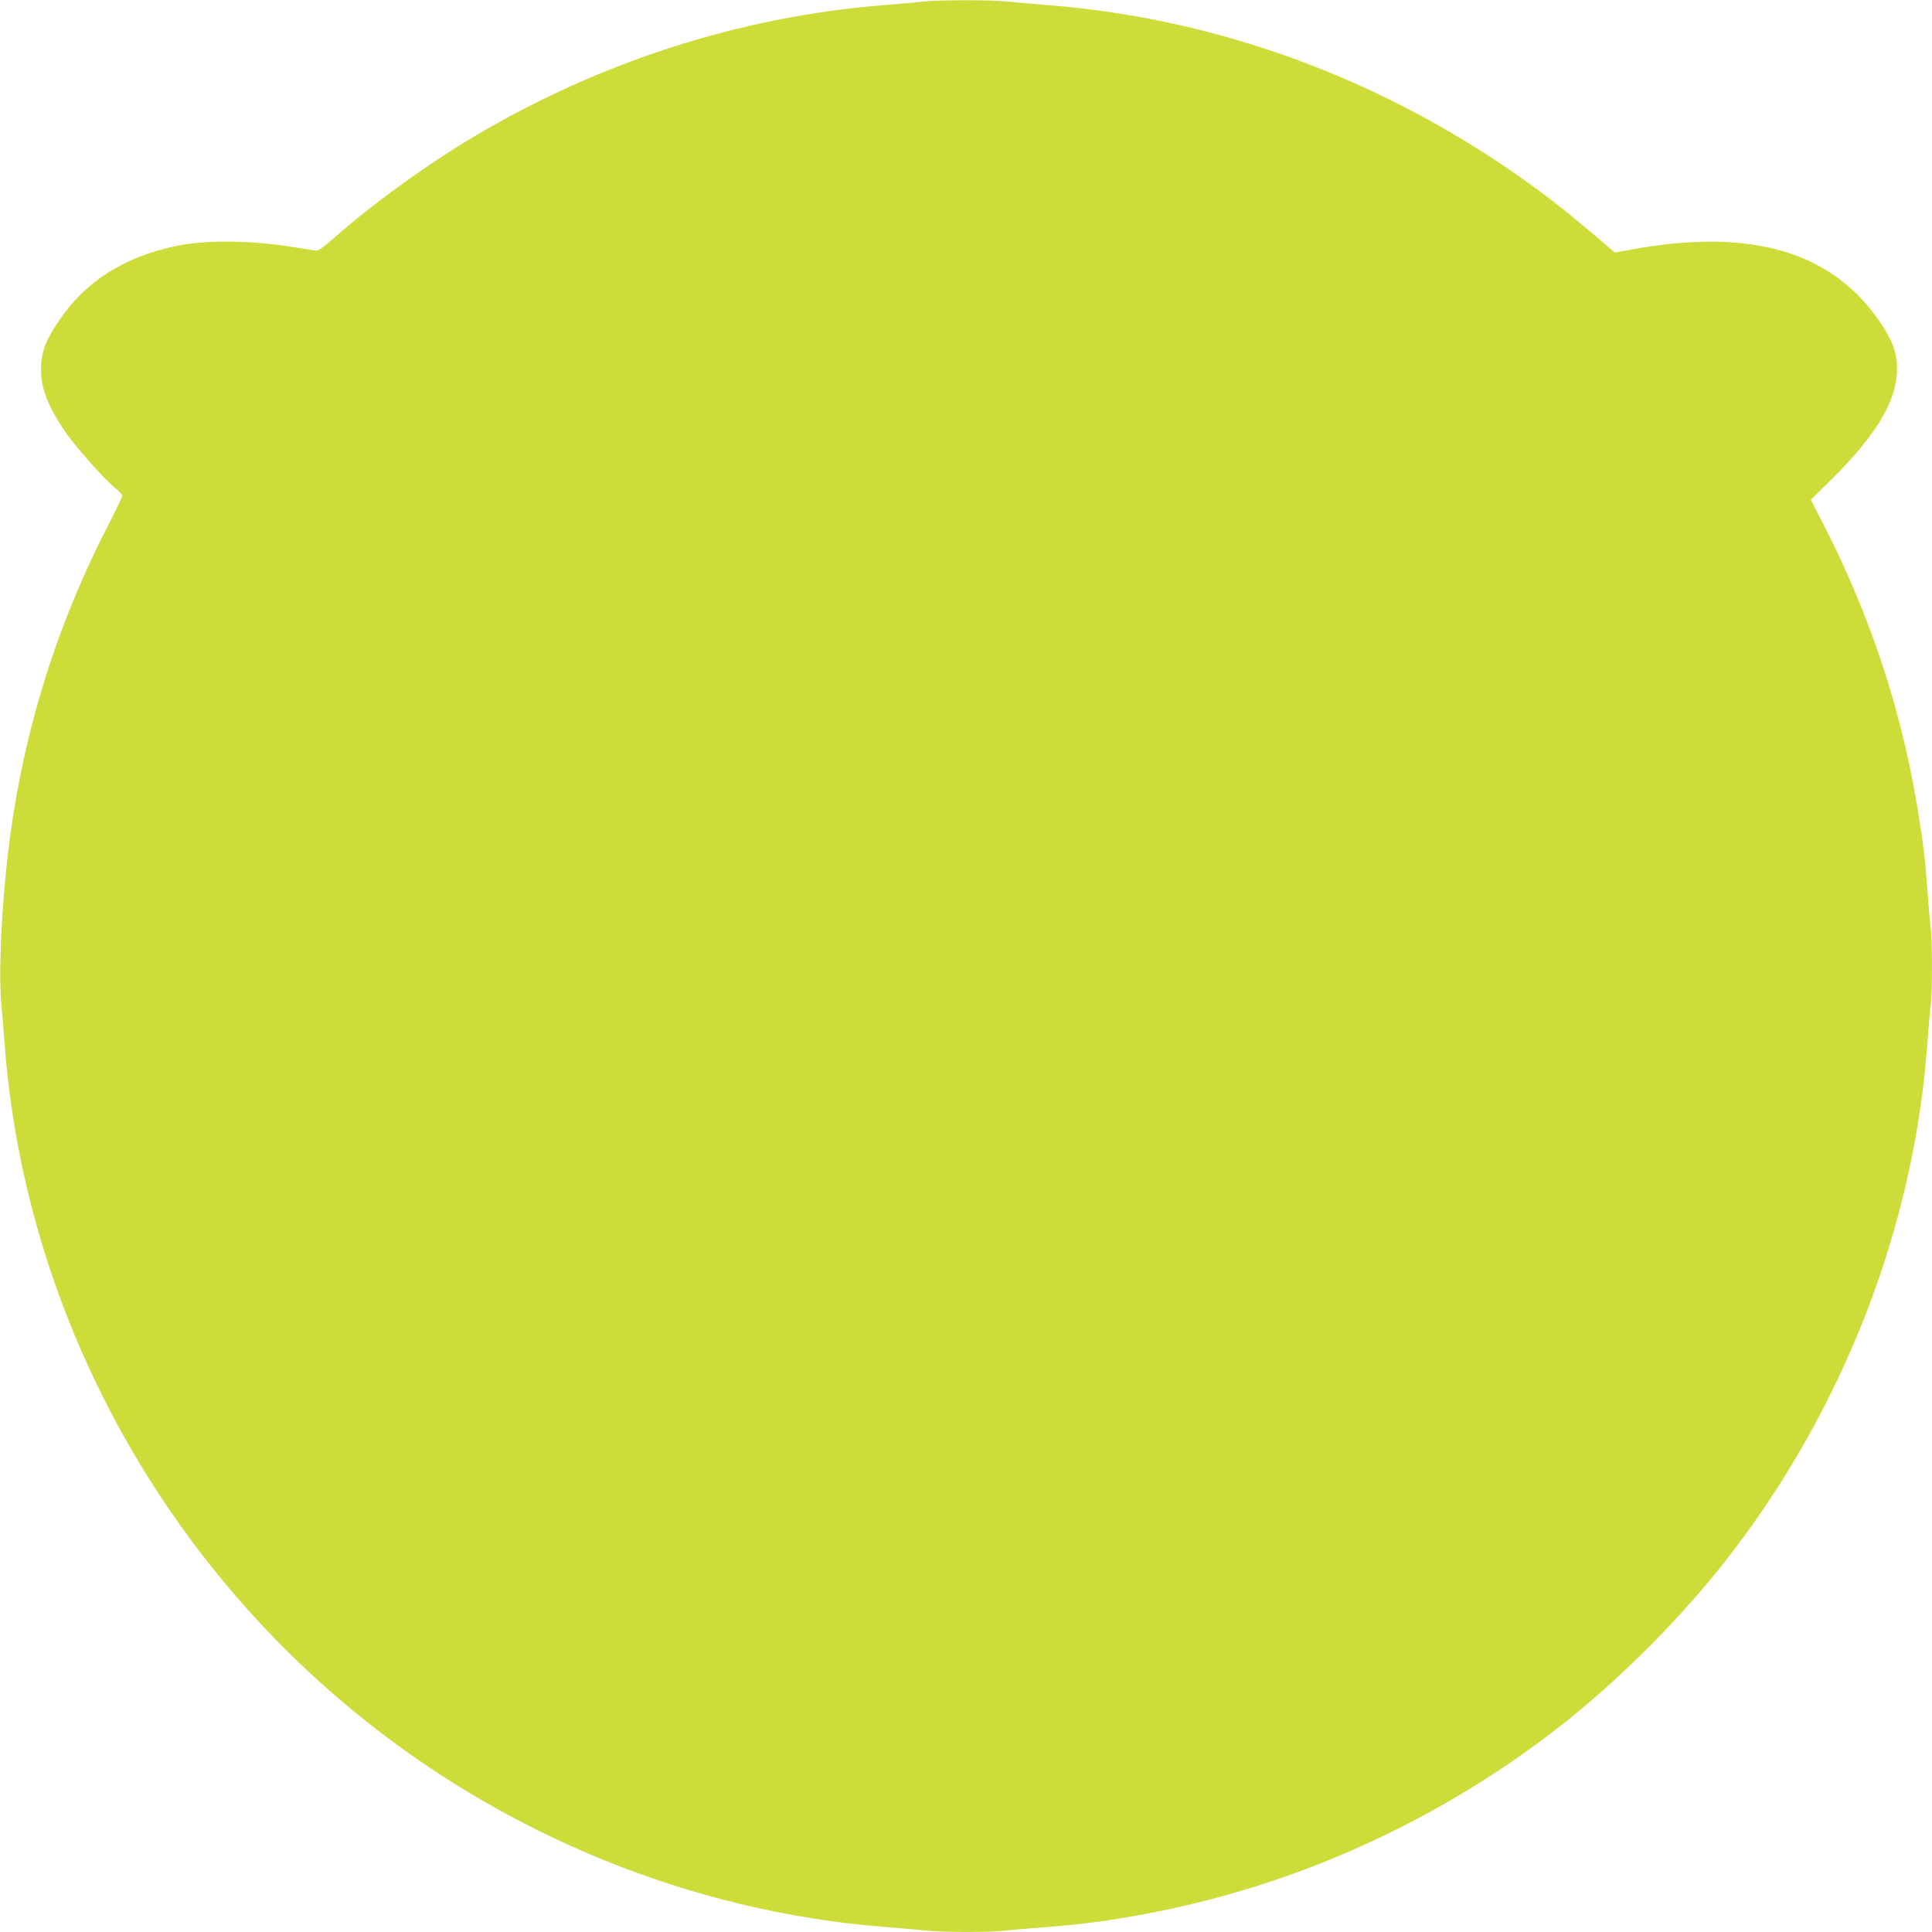 <?xml version="1.0" standalone="no"?>
<!DOCTYPE svg PUBLIC "-//W3C//DTD SVG 20010904//EN"
 "http://www.w3.org/TR/2001/REC-SVG-20010904/DTD/svg10.dtd">
<svg version="1.0" xmlns="http://www.w3.org/2000/svg"
 width="1280pt" height="1280pt" viewBox="0 0 1280 1280"
 preserveAspectRatio="xMidYMid meet">
<g transform="translate(0,1280) scale(0.1,-0.1)"
fill="#cddc39" stroke="none">
<path d="M6110 12789 c-41 -5 -161 -15 -267 -24 -946 -77 -1875 -377 -2708
-873 -312 -186 -680 -453 -928 -674 -48 -43 -96 -78 -108 -78 -11 0 -70 9
-132 19 -282 49 -601 54 -802 11 -347 -74 -600 -235 -775 -496 -83 -122 -111
-192 -117 -287 -9 -139 33 -259 152 -437 67 -101 260 -320 338 -383 26 -21 47
-44 47 -51 0 -7 -42 -96 -94 -197 -373 -727 -595 -1480 -677 -2299 -34 -344
-47 -704 -30 -875 6 -60 15 -175 21 -255 128 -1716 978 -3337 2330 -4441 995
-813 2226 -1312 3483 -1414 106 -8 235 -20 287 -25 121 -13 442 -13 540 0 41
5 147 14 235 20 139 10 324 30 420 45 282 44 458 80 693 141 852 220 1677 634
2369 1188 380 305 763 693 1059 1073 769 990 1237 2198 1324 3418 6 88 15 196
21 240 12 104 12 445 -1 532 -5 38 -14 140 -20 228 -14 207 -25 295 -66 550
-106 650 -314 1278 -621 1877 l-86 167 125 123 c329 324 462 559 445 787 -7
93 -54 194 -151 322 -320 423 -842 564 -1595 428 l-122 -22 -34 29 c-230 196
-312 263 -440 359 -968 724 -2100 1156 -3270 1250 -104 9 -233 20 -285 25
-109 12 -449 11 -560 -1z"/>
</g>
</svg>
